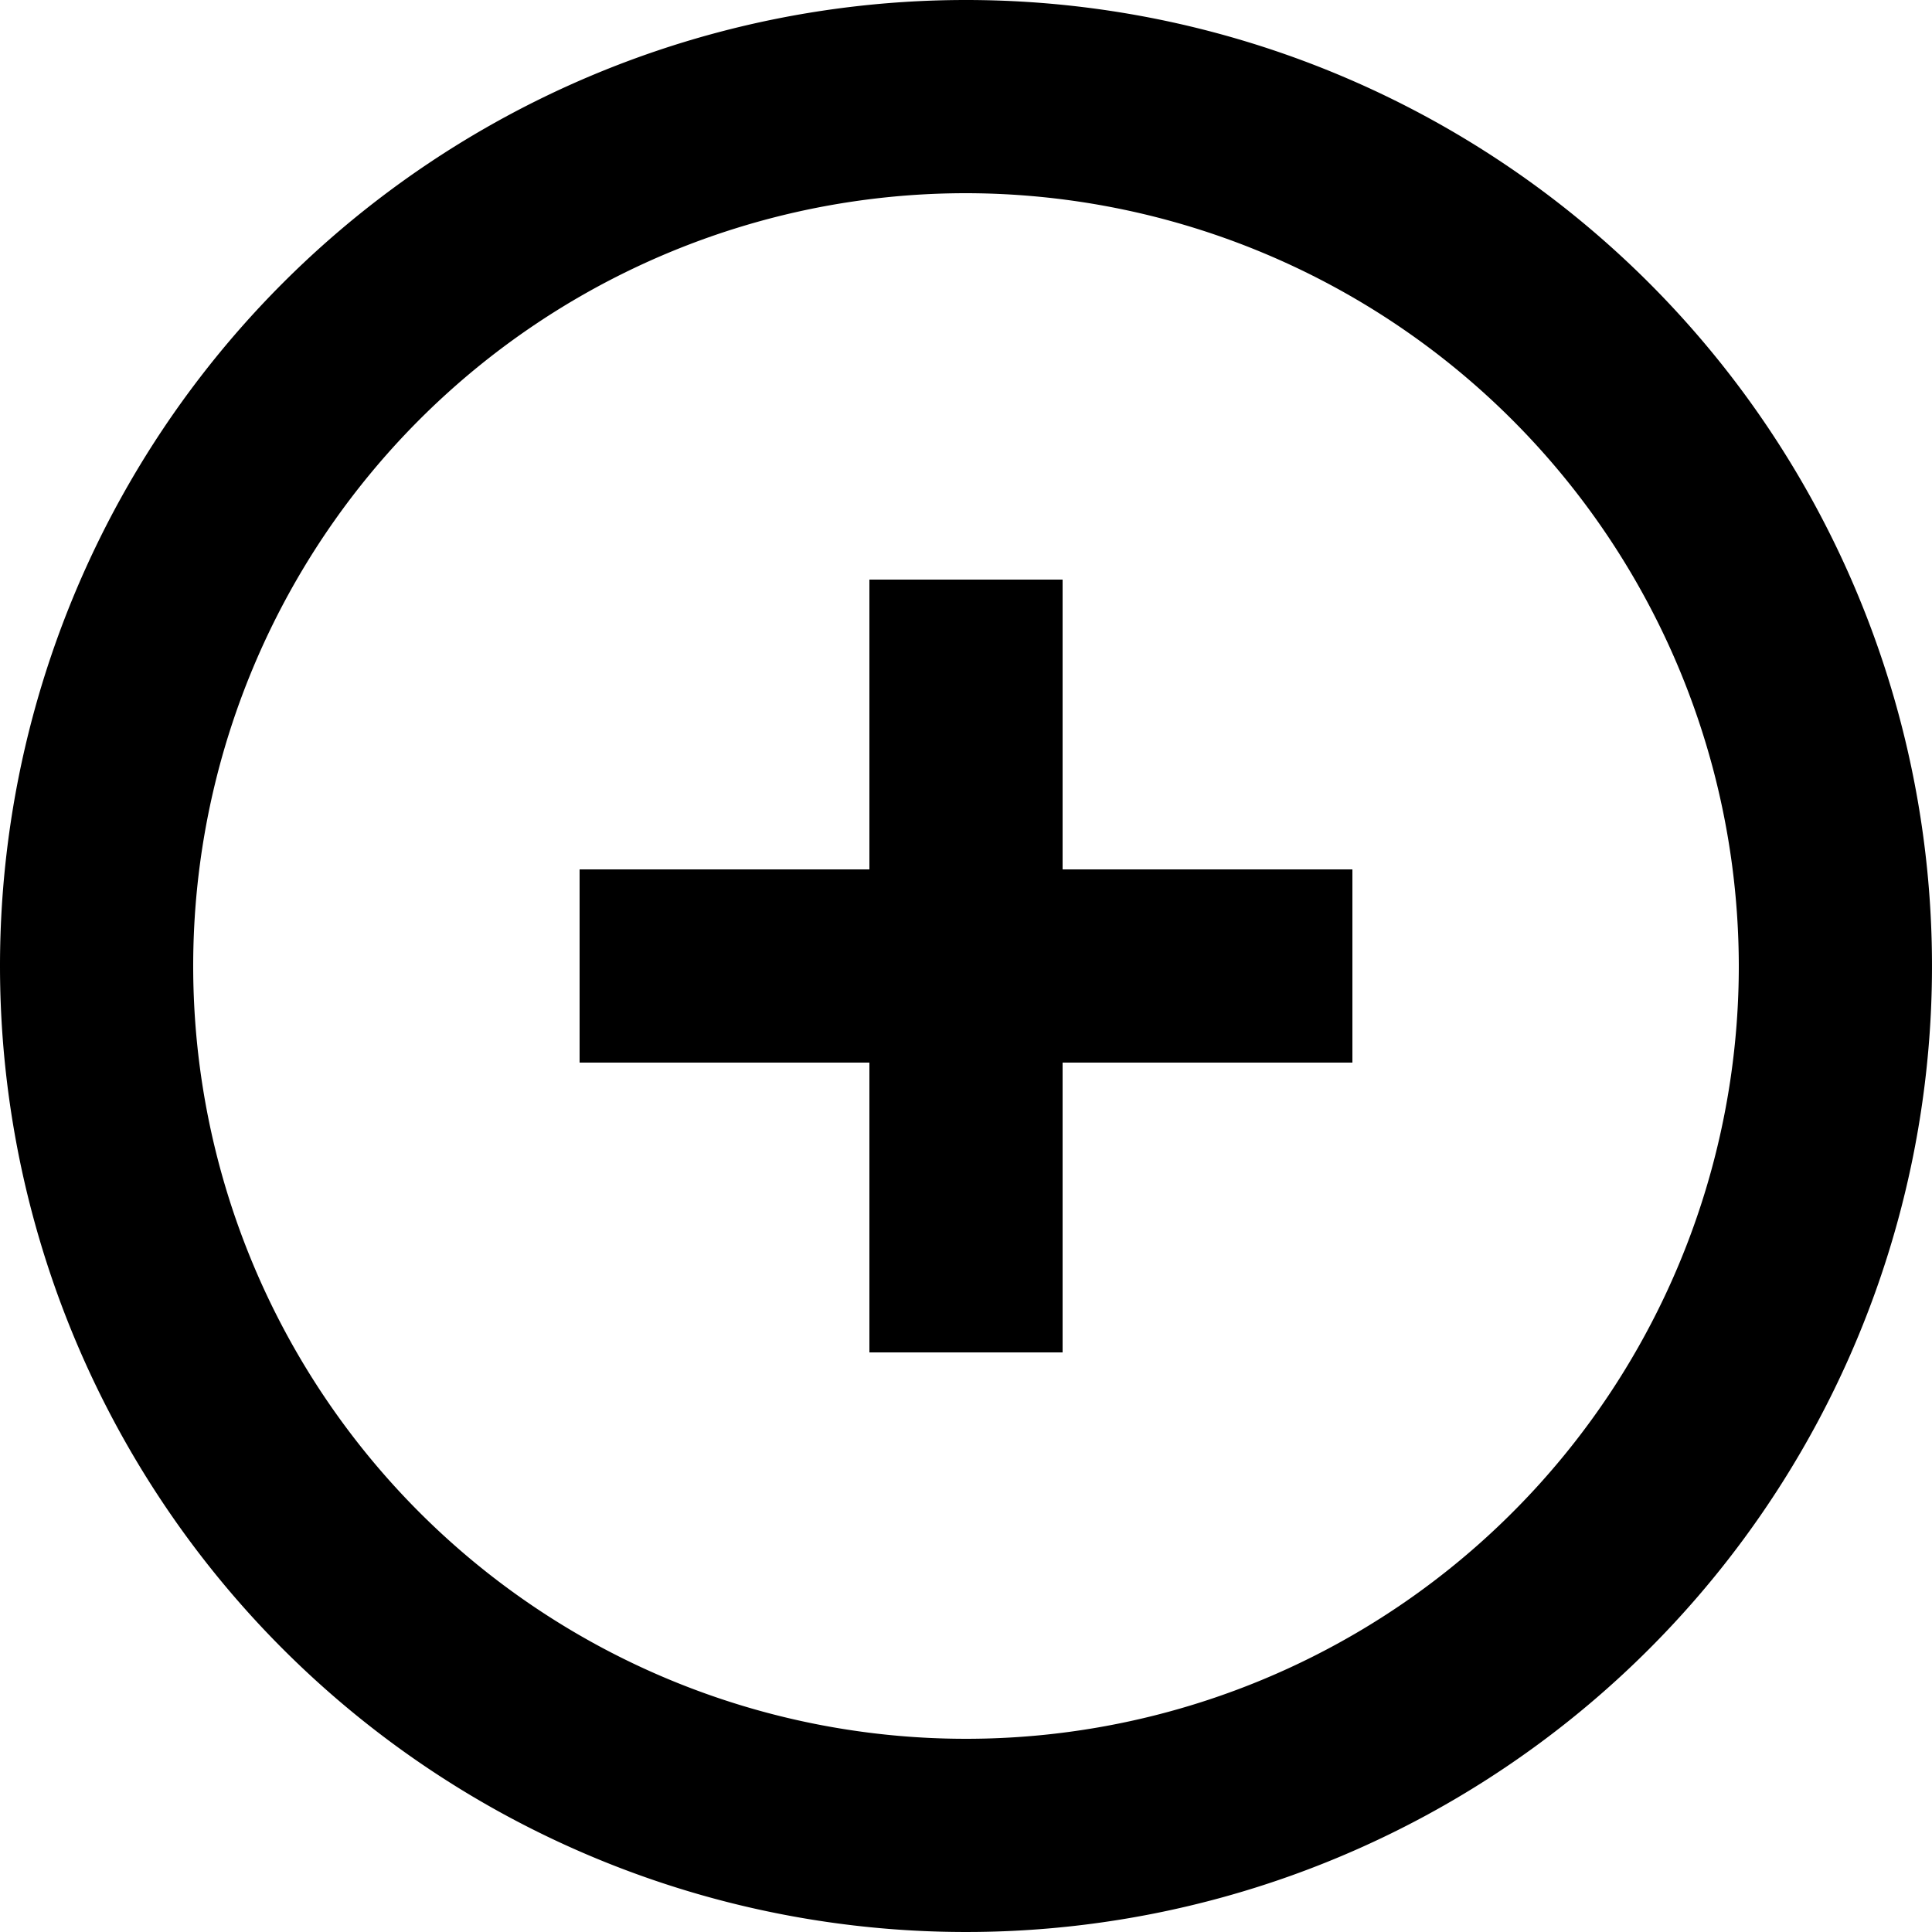 <svg xmlns="http://www.w3.org/2000/svg" width="20" height="20" viewBox="0 0 20 20">
  <g id="グループ_87" data-name="グループ 87" transform="translate(-213 -57)">
    <path id="線_54" data-name="線 54" d="M8,1H0V-1H8Z" transform="translate(219 67)"/>
    <path id="線_55" data-name="線 55" d="M8,1H0V-1H8Z" transform="translate(223 63) rotate(90)"/>
    <path id="楕円形_2" data-name="楕円形 2" d="M10,2a8,8,0,1,0,8,8,8.009,8.009,0,0,0-8-8m0-2A10,10,0,1,1,0,10,10,10,0,0,1,10,0Z" transform="translate(213 57)"/>
  </g>
</svg>
